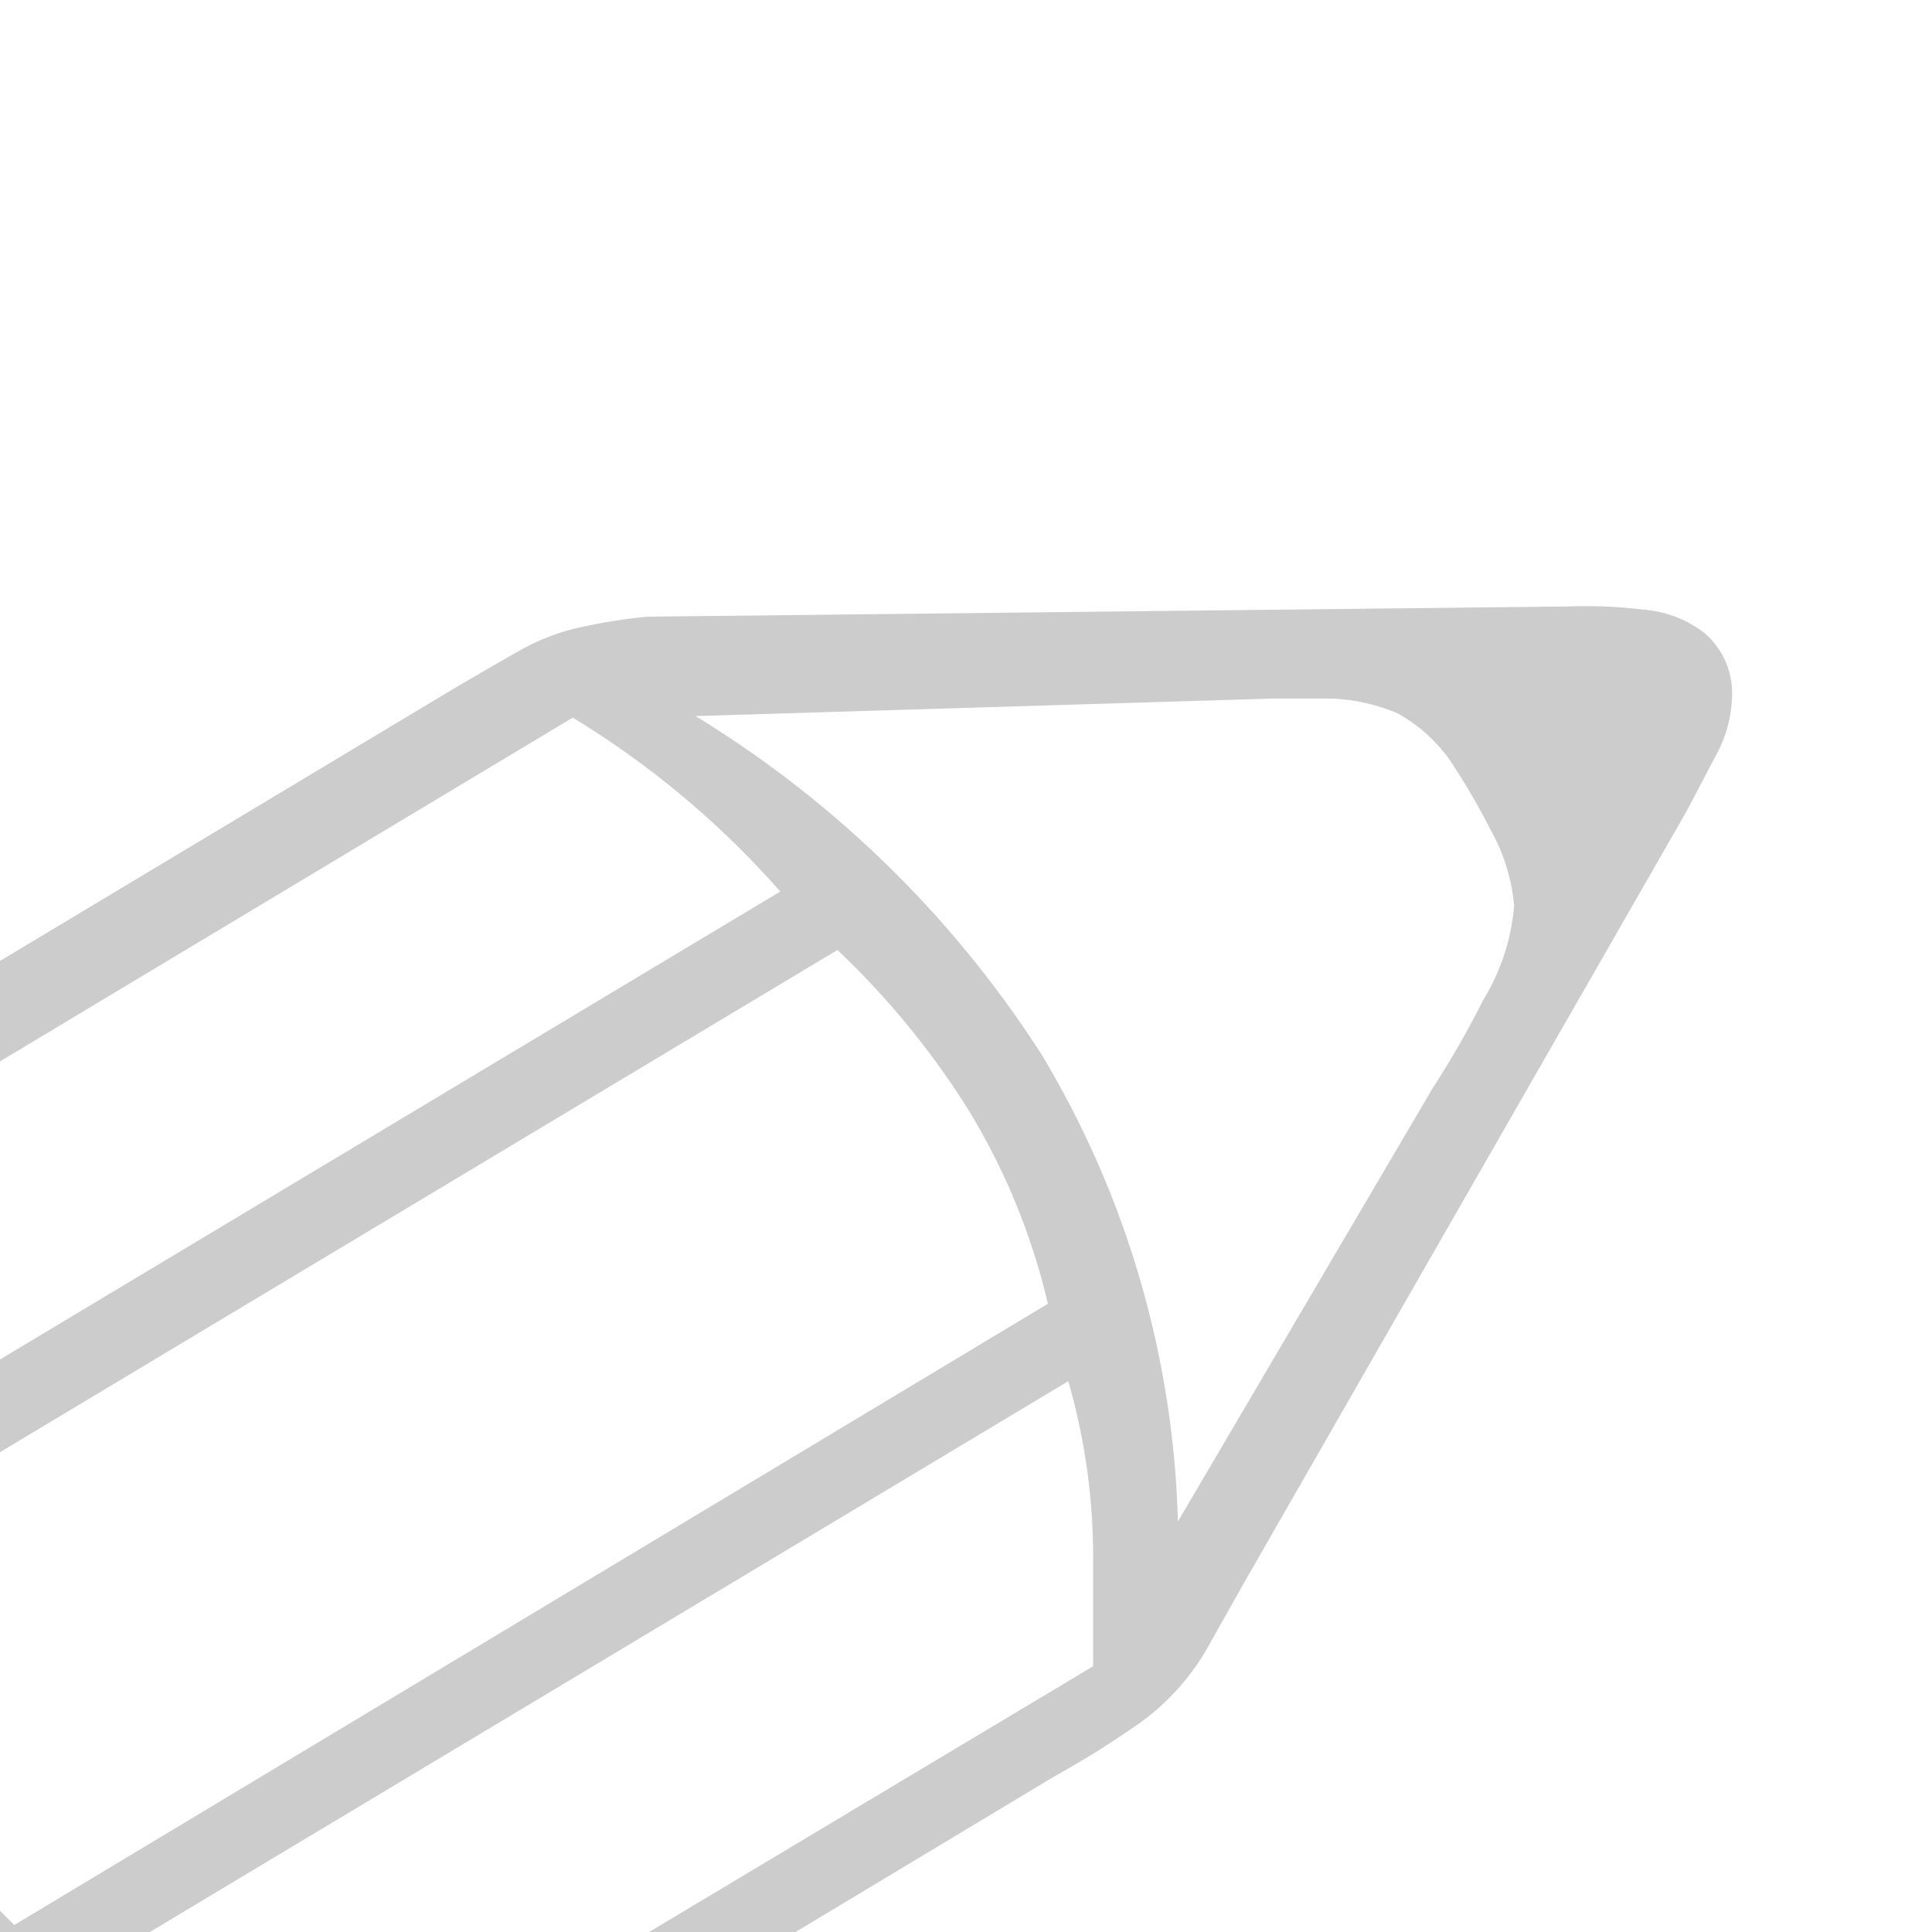 <svg xmlns="http://www.w3.org/2000/svg" xmlns:xlink="http://www.w3.org/1999/xlink" width="60" height="60" viewBox="0 0 60 60"><rect x="0" y="0" width="60" height="60" fill="#333333" stroke="none"/><defs><clipPath id="a"><rect width="60" height="60" transform="translate(910 1099)" fill="none" stroke="#ccc" stroke-width="1"/></clipPath></defs><g transform="translate(-910 -1099)" clip-path="url(#a)"><g transform="translate(-1)"><rect width="60" height="60" transform="translate(910 1099)" fill="#ccc"/><g transform="translate(-211.13 37.102)"><path d="M42.058,49.011V45.651a19.7,19.7,0,0,0-.772-5.493L10.326,58.726a43.515,43.515,0,0,0,7.081,5.039Z" transform="translate(1114.02 1064.634)" fill="#fff"/><path d="M11.2,60.8,43.3,41.506a20.553,20.553,0,0,0-2.452-5.993,25.36,25.36,0,0,0-4.085-4.993L3.529,50.449A41.049,41.049,0,0,0,11.2,60.8" transform="translate(1111.374 1060.881)" fill="#fff"/><path d="M36.032,30.726a27.811,27.811,0,0,0-6.446-5.4L.849,42.574a41.814,41.814,0,0,0,2.633,7.673Z" transform="translate(1110.33 1058.859)" fill="#fff"/><path d="M25.968,3.359A42.2,42.2,0,0,0,3.359,25.968,41.779,41.779,0,0,0,0,42.492a43.033,43.033,0,0,0,.59,7.172L26.24,34.274q1.317-.771,2.042-1.18a6.932,6.932,0,0,1,1.544-.636,16.711,16.711,0,0,1,2.406-.408l28.6-.318a14.559,14.559,0,0,1,2.27.092,3.562,3.562,0,0,1,1.952.727,2.454,2.454,0,0,1,.863,2.042,3.983,3.983,0,0,1-.5,1.77l-.907,1.726-13.8,24.06L49.665,64.01a7.392,7.392,0,0,1-2.088,2.36A28.154,28.154,0,0,1,44.9,68.05L23.834,80.716a41.963,41.963,0,0,0,8.943,3.177,41.4,41.4,0,0,0,9.715,1.135,42.119,42.119,0,0,0,16.57-3.359A42.187,42.187,0,0,0,81.669,59.061a42.43,42.43,0,0,0,0-33.093A42.187,42.187,0,0,0,59.062,3.359,41.9,41.9,0,0,0,42.492,0" transform="translate(1110 1049)" fill="#fff"/><path d="M47.158,37.019a28.722,28.722,0,0,0,1.589-2.769,6.66,6.66,0,0,0,.953-2.906,5.8,5.8,0,0,0-.727-2.36A21.245,21.245,0,0,0,47.7,26.805a4.839,4.839,0,0,0-1.634-1.453,5.84,5.84,0,0,0-2.044-.453H42.21l-17.932.545a33.5,33.5,0,0,1,10.76,10.531,29.7,29.7,0,0,1,4.221,14.482l7.9-13.437" transform="translate(1119.452 1058.693)" fill="#fff"/></g></g></g></svg>